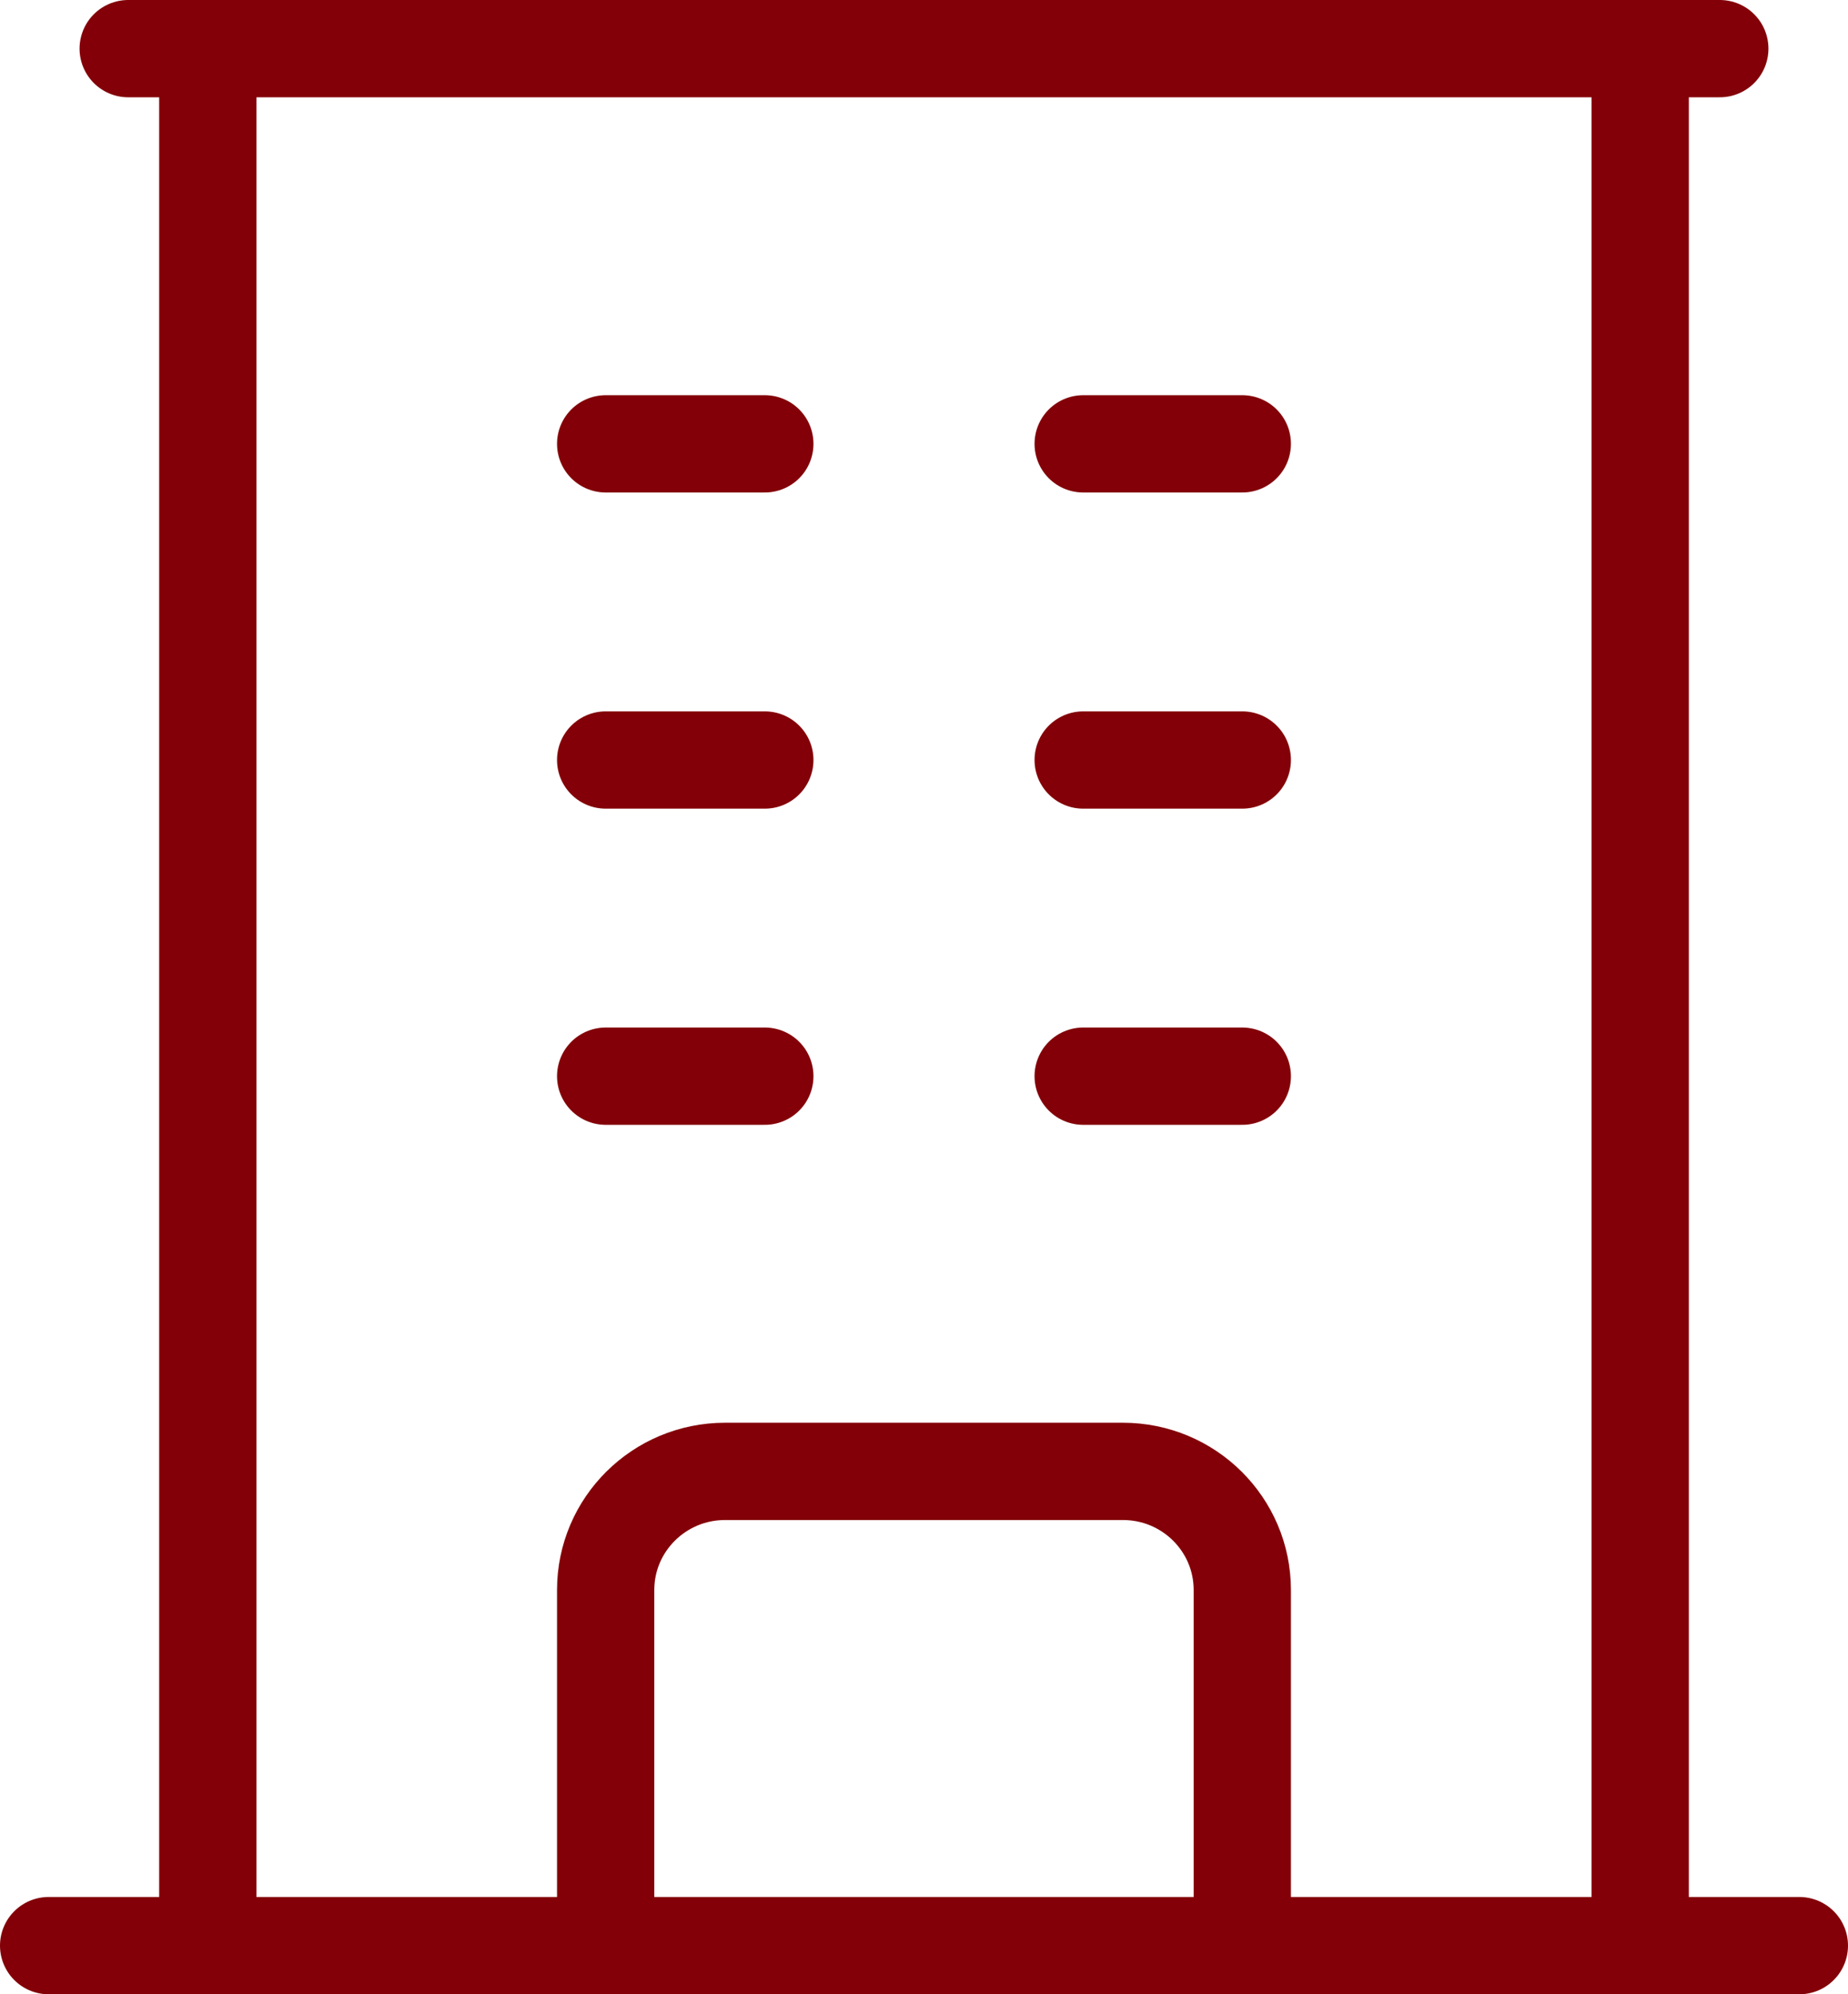 <svg width="38" height="41" viewBox="0 0 38 41" fill="none" xmlns="http://www.w3.org/2000/svg">
<path d="M1 40H37M2.636 1H35.364M4.273 1V40M33.727 1V40M12.454 9.125H15.727M12.454 15.625H15.727M12.454 22.125H15.727M22.273 9.125H25.545M22.273 15.625H25.545M22.273 22.125H25.545M12.454 40V32.688C12.454 31.342 13.554 30.25 14.909 30.25H23.091C24.446 30.25 25.545 31.342 25.545 32.688V40" stroke="#830008" stroke-width="2" stroke-linecap="round" stroke-linejoin="round"/>
</svg>
